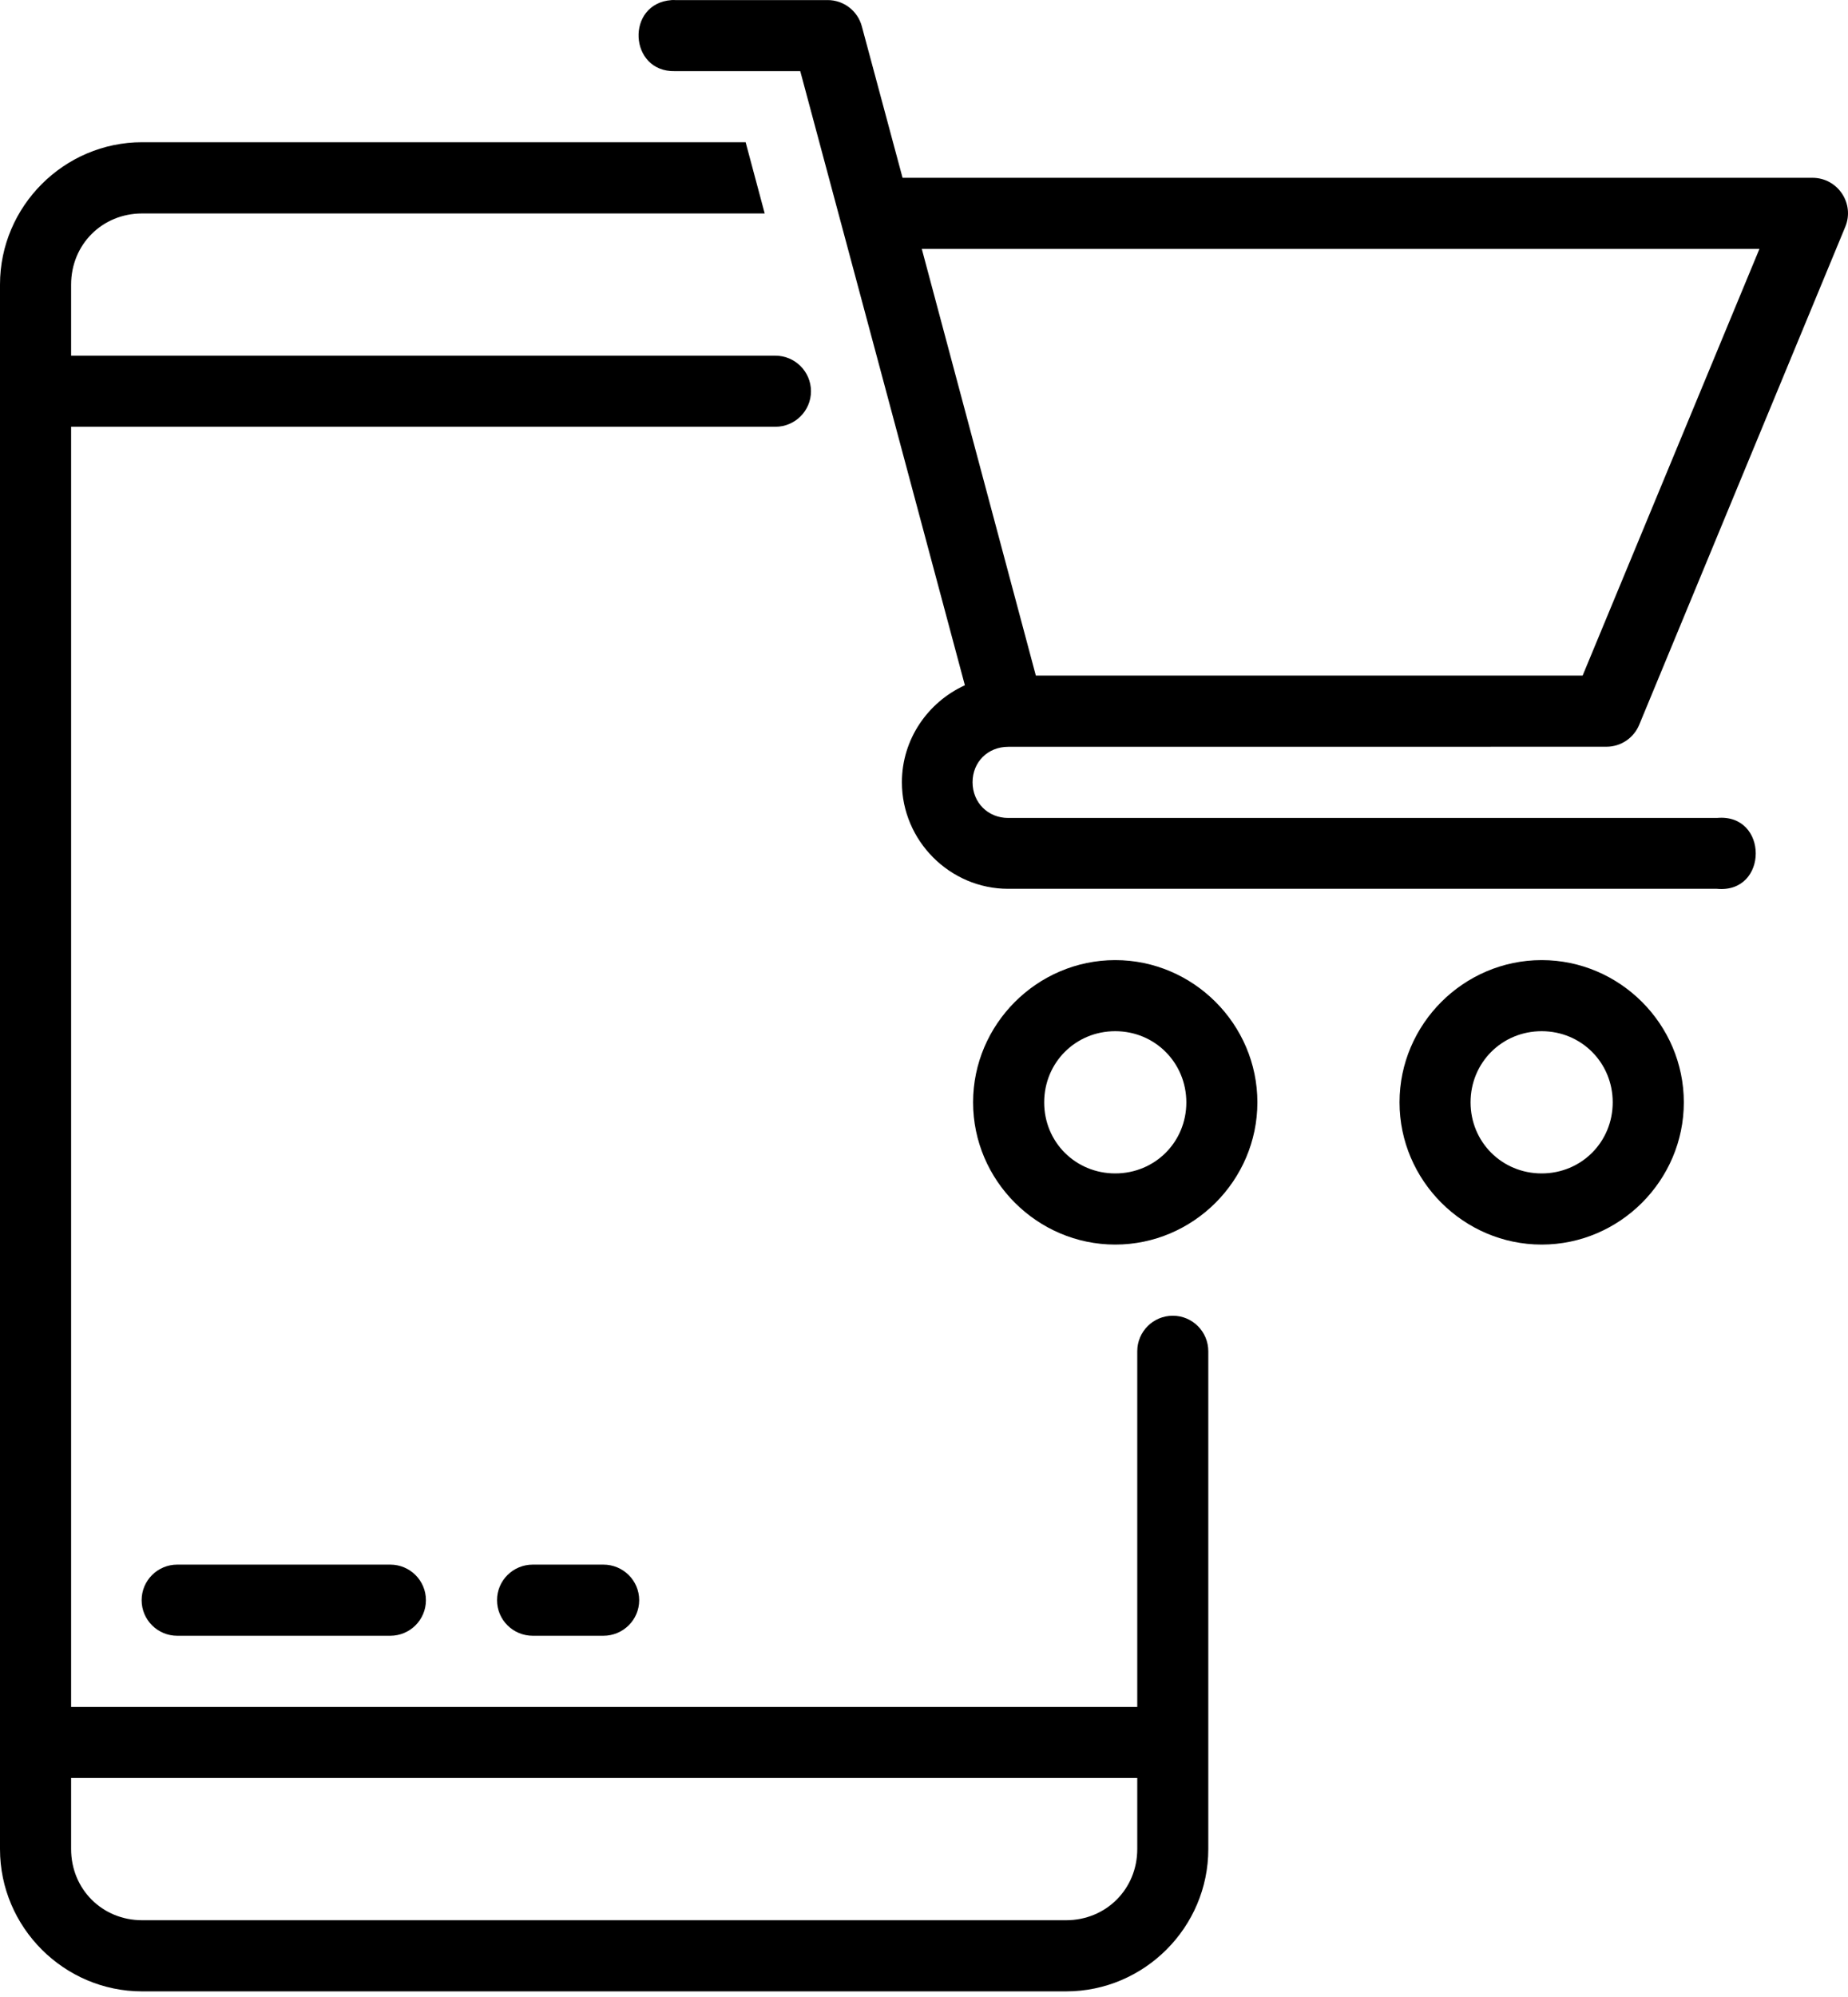 <svg width="25" height="27" viewBox="0 0 25 27" fill="none" xmlns="http://www.w3.org/2000/svg">
<path d="M1.923 1.923C0.866 1.923 0 2.79 0 3.847V25.001C0 26.058 0.866 26.924 1.923 26.924H14.422C15.48 26.924 16.346 26.058 16.346 25.001V18.27C16.346 18.004 16.131 17.789 15.866 17.789C15.6 17.789 15.385 18.004 15.385 18.27V23.078H0.962V5.77H10.49C10.755 5.77 10.971 5.555 10.971 5.29C10.971 5.024 10.755 4.809 10.49 4.809H0.962V3.848C0.962 3.306 1.382 2.886 1.923 2.886H10.345L10.087 1.923L1.923 1.923ZM0.962 24.039H15.385V25C15.385 25.541 14.963 25.962 14.422 25.962H1.923C1.382 25.962 0.962 25.541 0.962 25V24.039Z" fill="black"/>
<path d="M7.208 21.154C6.94 21.154 6.724 21.369 6.724 21.635C6.724 21.901 6.94 22.116 7.208 22.116H8.162C8.43 22.116 8.647 21.901 8.647 21.635C8.647 21.369 8.43 21.154 8.162 21.154H7.208Z" fill="black"/>
<path d="M2.398 21.154C2.132 21.154 1.916 21.369 1.916 21.635C1.916 21.901 2.132 22.116 2.398 22.116H5.279C5.546 22.116 5.762 21.901 5.762 21.635C5.762 21.369 5.546 21.154 5.279 21.154H2.398Z" fill="black"/>
<path d="M15.087 12.981C14.031 12.981 13.164 13.848 13.164 14.904C13.164 15.96 14.031 16.827 15.087 16.827C16.143 16.827 17.01 15.96 17.01 14.904C17.01 13.848 16.143 12.981 15.087 12.981ZM15.087 13.942C15.623 13.942 16.048 14.367 16.049 14.904C16.049 15.441 15.624 15.865 15.087 15.865C14.55 15.865 14.125 15.441 14.126 14.904C14.126 14.367 14.55 13.942 15.087 13.942Z" fill="black"/>
<path d="M9.086 0.001C8.46 0.045 8.505 0.978 9.132 0.962H10.826C11.547 3.642 12.295 6.438 13.053 9.265C12.554 9.492 12.201 9.994 12.201 10.576C12.201 11.367 12.85 12.017 13.639 12.017H23.227C23.927 12.083 23.927 10.994 23.227 11.059H13.639C13.365 11.059 13.157 10.851 13.157 10.576C13.157 10.301 13.365 10.097 13.639 10.097C16.338 10.098 19.035 10.096 21.733 10.096C21.927 10.096 22.102 9.978 22.176 9.798L24.963 3.067C25.094 2.751 24.861 2.404 24.519 2.404H12.21C12.027 1.724 11.845 1.05 11.659 0.356C11.603 0.146 11.412 0 11.195 0.001H9.132C9.118 -0 9.102 -0 9.086 0.001L9.086 0.001ZM12.47 3.365H23.802L21.41 9.134L19.1 9.134H14.013L12.47 3.365Z" fill="black"/>
<path d="M20.856 12.981C19.8 12.981 18.933 13.848 18.933 14.904C18.933 15.96 19.8 16.827 20.856 16.827C21.912 16.827 22.779 15.96 22.779 14.904C22.779 13.848 21.912 12.981 20.856 12.981ZM20.856 13.942C21.392 13.942 21.817 14.367 21.817 14.904C21.817 15.441 21.392 15.865 20.856 15.865C20.319 15.865 19.894 15.441 19.894 14.904C19.894 14.367 20.319 13.942 20.856 13.942Z" fill="black"/>
</svg>
